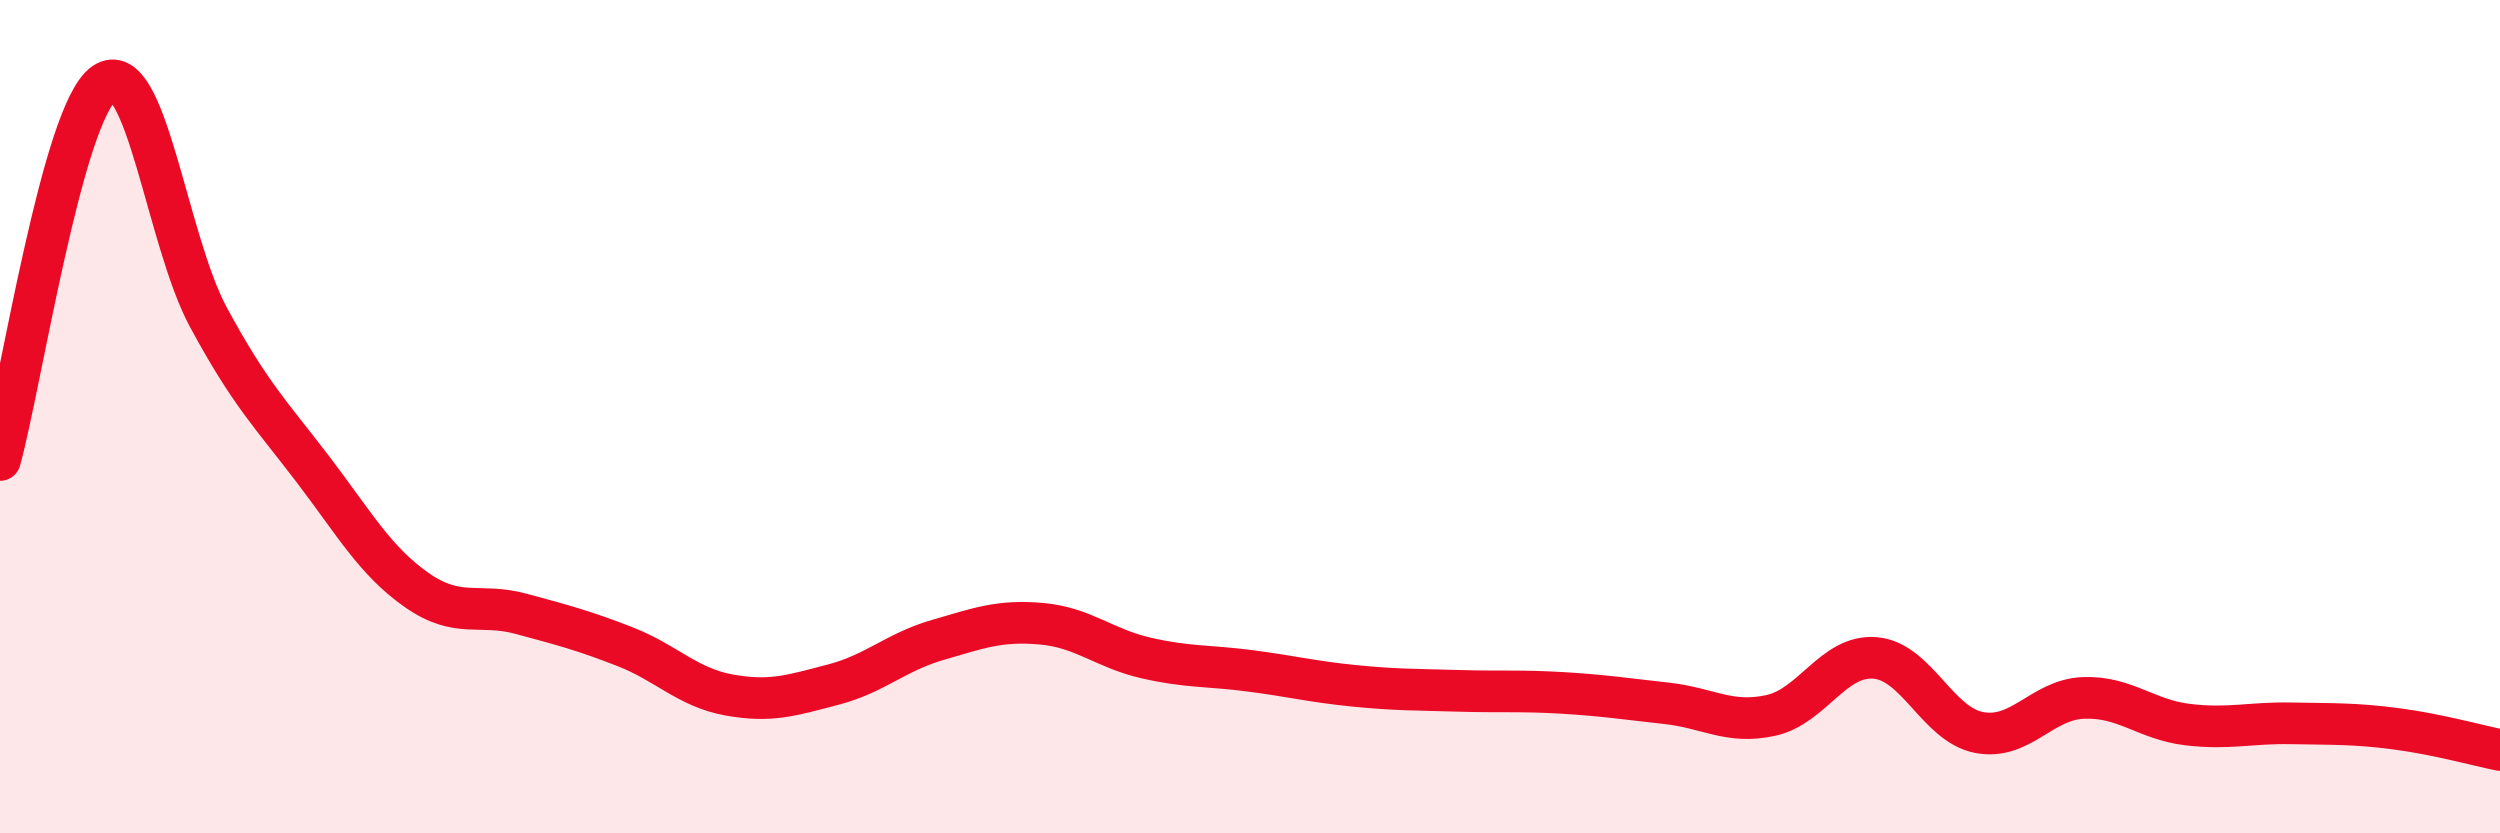 
    <svg width="60" height="20" viewBox="0 0 60 20" xmlns="http://www.w3.org/2000/svg">
      <path
        d="M 0,11.04 C 0.5,9.23 1.5,2.69 2.5,2 C 3.5,1.31 4,5.76 5,7.61 C 6,9.46 6.5,9.94 7.5,11.25 C 8.5,12.56 9,13.46 10,14.16 C 11,14.86 11.5,14.46 12.5,14.73 C 13.5,15 14,15.13 15,15.52 C 16,15.91 16.5,16.5 17.5,16.68 C 18.5,16.86 19,16.69 20,16.43 C 21,16.17 21.5,15.65 22.5,15.36 C 23.5,15.07 24,14.88 25,14.97 C 26,15.06 26.5,15.56 27.5,15.79 C 28.5,16.02 29,15.97 30,16.1 C 31,16.23 31.5,16.36 32.5,16.46 C 33.5,16.56 34,16.55 35,16.58 C 36,16.61 36.5,16.57 37.5,16.63 C 38.5,16.69 39,16.77 40,16.88 C 41,16.99 41.5,17.39 42.5,17.17 C 43.5,16.95 44,15.71 45,15.79 C 46,15.87 46.5,17.39 47.5,17.58 C 48.5,17.77 49,16.79 50,16.75 C 51,16.71 51.5,17.27 52.5,17.39 C 53.5,17.51 54,17.34 55,17.36 C 56,17.38 56.5,17.36 57.5,17.49 C 58.5,17.62 59.5,17.9 60,18L60 20L0 20Z"
        fill="#EB0A25"
        opacity="0.1"
        stroke-linecap="round"
        stroke-linejoin="round"
      />
      <path
        d="M 0,11.04 C 0.5,9.23 1.5,2.69 2.5,2 C 3.5,1.31 4,5.76 5,7.61 C 6,9.46 6.5,9.94 7.5,11.25 C 8.5,12.56 9,13.46 10,14.16 C 11,14.86 11.5,14.46 12.5,14.73 C 13.5,15 14,15.13 15,15.52 C 16,15.91 16.5,16.5 17.5,16.68 C 18.5,16.86 19,16.69 20,16.43 C 21,16.17 21.5,15.65 22.5,15.36 C 23.5,15.07 24,14.88 25,14.97 C 26,15.06 26.5,15.56 27.5,15.79 C 28.5,16.02 29,15.97 30,16.1 C 31,16.23 31.5,16.36 32.5,16.46 C 33.5,16.56 34,16.55 35,16.58 C 36,16.61 36.5,16.57 37.5,16.63 C 38.5,16.69 39,16.77 40,16.88 C 41,16.99 41.5,17.39 42.5,17.17 C 43.5,16.95 44,15.71 45,15.79 C 46,15.87 46.5,17.39 47.5,17.58 C 48.5,17.77 49,16.79 50,16.75 C 51,16.71 51.5,17.27 52.5,17.39 C 53.5,17.51 54,17.34 55,17.36 C 56,17.38 56.5,17.36 57.5,17.49 C 58.5,17.62 59.5,17.9 60,18"
        stroke="#EB0A25"
        stroke-width="1"
        fill="none"
        stroke-linecap="round"
        stroke-linejoin="round"
      />
    </svg>
  